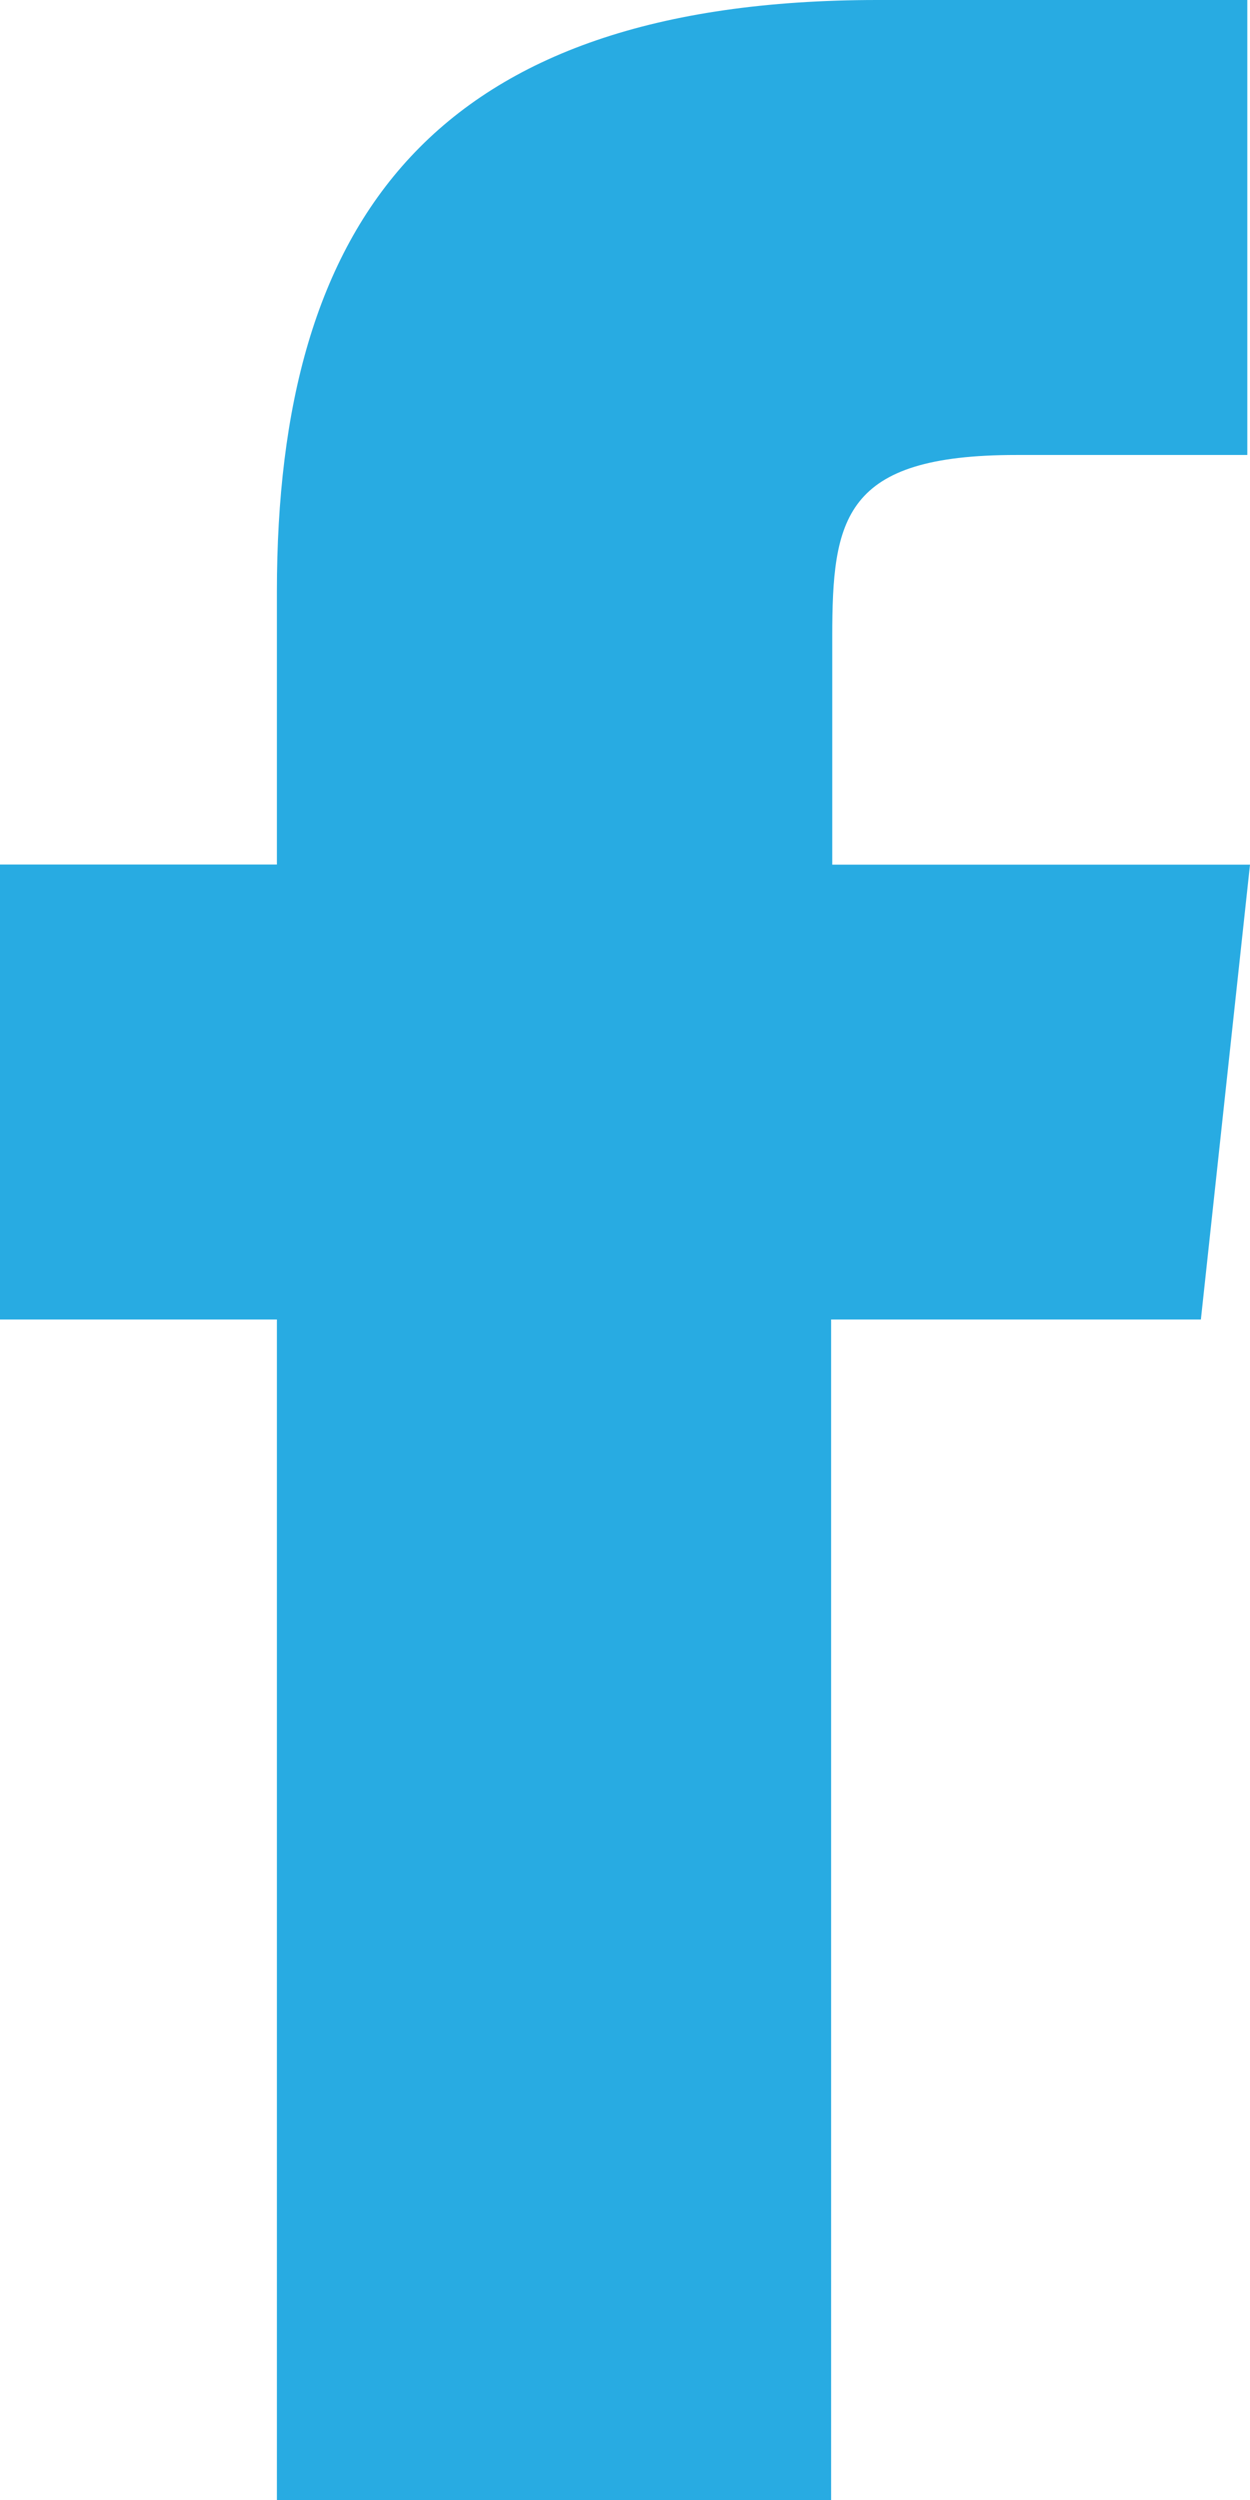 <svg xmlns="http://www.w3.org/2000/svg" width="8.83" height="17.66" viewBox="0 0 8.83 17.66">
  <g id="Facebook" transform="translate(0 0)">
    <path id="Facebook-2" data-name="Facebook" d="M5.871,17.66H1.956V9.321H0V6.107H1.956V4.179C1.956,1.56,3.061,0,6.2,0H8.811V3.214H7.179c-1.222,0-1.3.449-1.3,1.287l0,1.607H8.83L8.483,9.321H5.871V17.66Z" fill="#28abe2"/>
  </g>
</svg>
